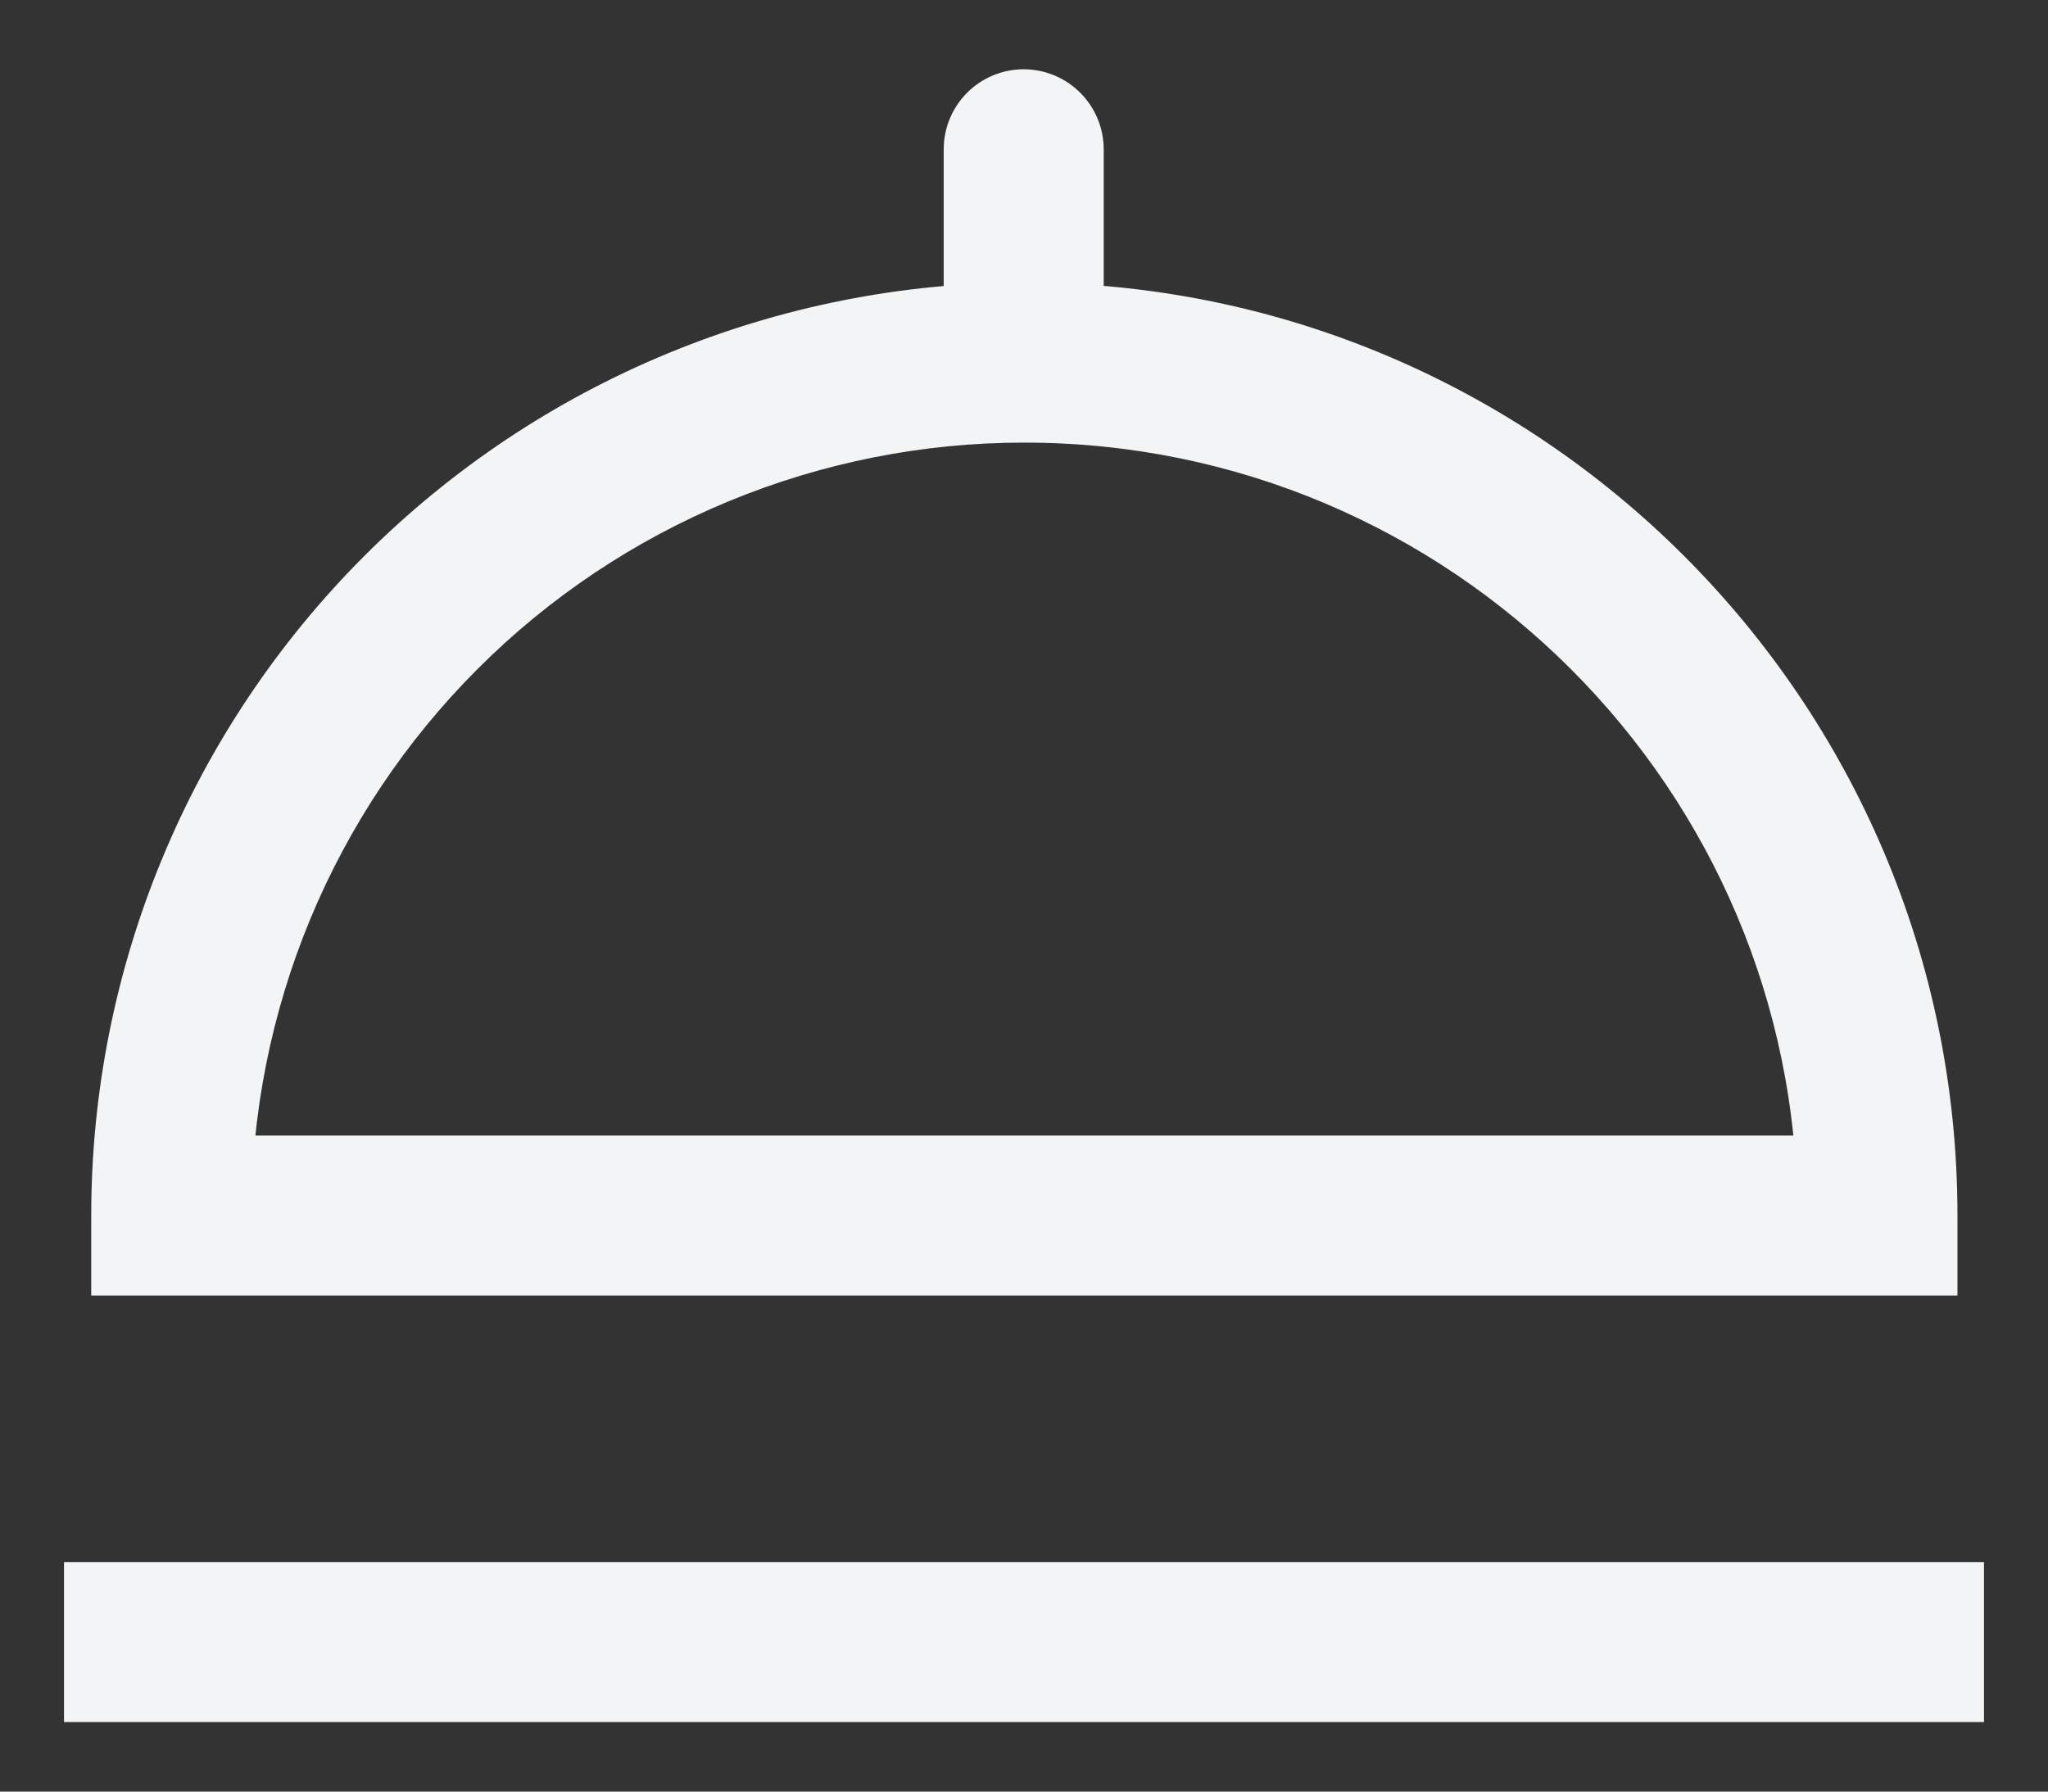 <svg width="24" height="21" viewBox="0 0 24 21" fill="none" xmlns="http://www.w3.org/2000/svg">
<rect x="0" y="0" width="24" height="21" fill="#333333" stroke="none"/>
<path d="M2.006 14.248H1.069V15.185H2.006V14.248ZM22.001 14.248V15.185H22.939V14.248H22.001ZM11.059 4.082C11.059 4.331 11.158 4.57 11.333 4.745C11.509 4.921 11.748 5.02 11.996 5.02C12.245 5.02 12.483 4.921 12.659 4.745C12.835 4.57 12.934 4.331 12.934 4.082H11.059ZM12.934 1.75C12.934 1.501 12.835 1.263 12.659 1.087C12.483 0.911 12.245 0.812 11.996 0.812C11.748 0.812 11.509 0.911 11.333 1.087C11.158 1.263 11.059 1.501 11.059 1.75H12.934ZM2.944 14.248C2.944 13.058 3.178 11.88 3.633 10.78C4.088 9.681 4.756 8.682 5.597 7.841C6.438 6.999 7.437 6.332 8.536 5.877C9.636 5.422 10.814 5.187 12.004 5.188V3.312C10.568 3.312 9.146 3.595 7.819 4.145C6.492 4.694 5.287 5.499 4.271 6.515C3.256 7.53 2.45 8.736 1.901 10.063C1.351 11.389 1.069 12.811 1.069 14.248H2.944ZM12.004 5.188C17.004 5.188 21.064 9.248 21.064 14.248H22.939C22.939 8.211 18.04 3.312 12.004 3.312V5.188ZM22.001 13.31H2.006V15.185H22.001V13.31ZM0.75 20.185H23.25V18.31H0.75V20.185ZM12.934 4.082V1.75H11.059V4.082H12.934Z" fill="#F2F4F5"/>
</svg>
